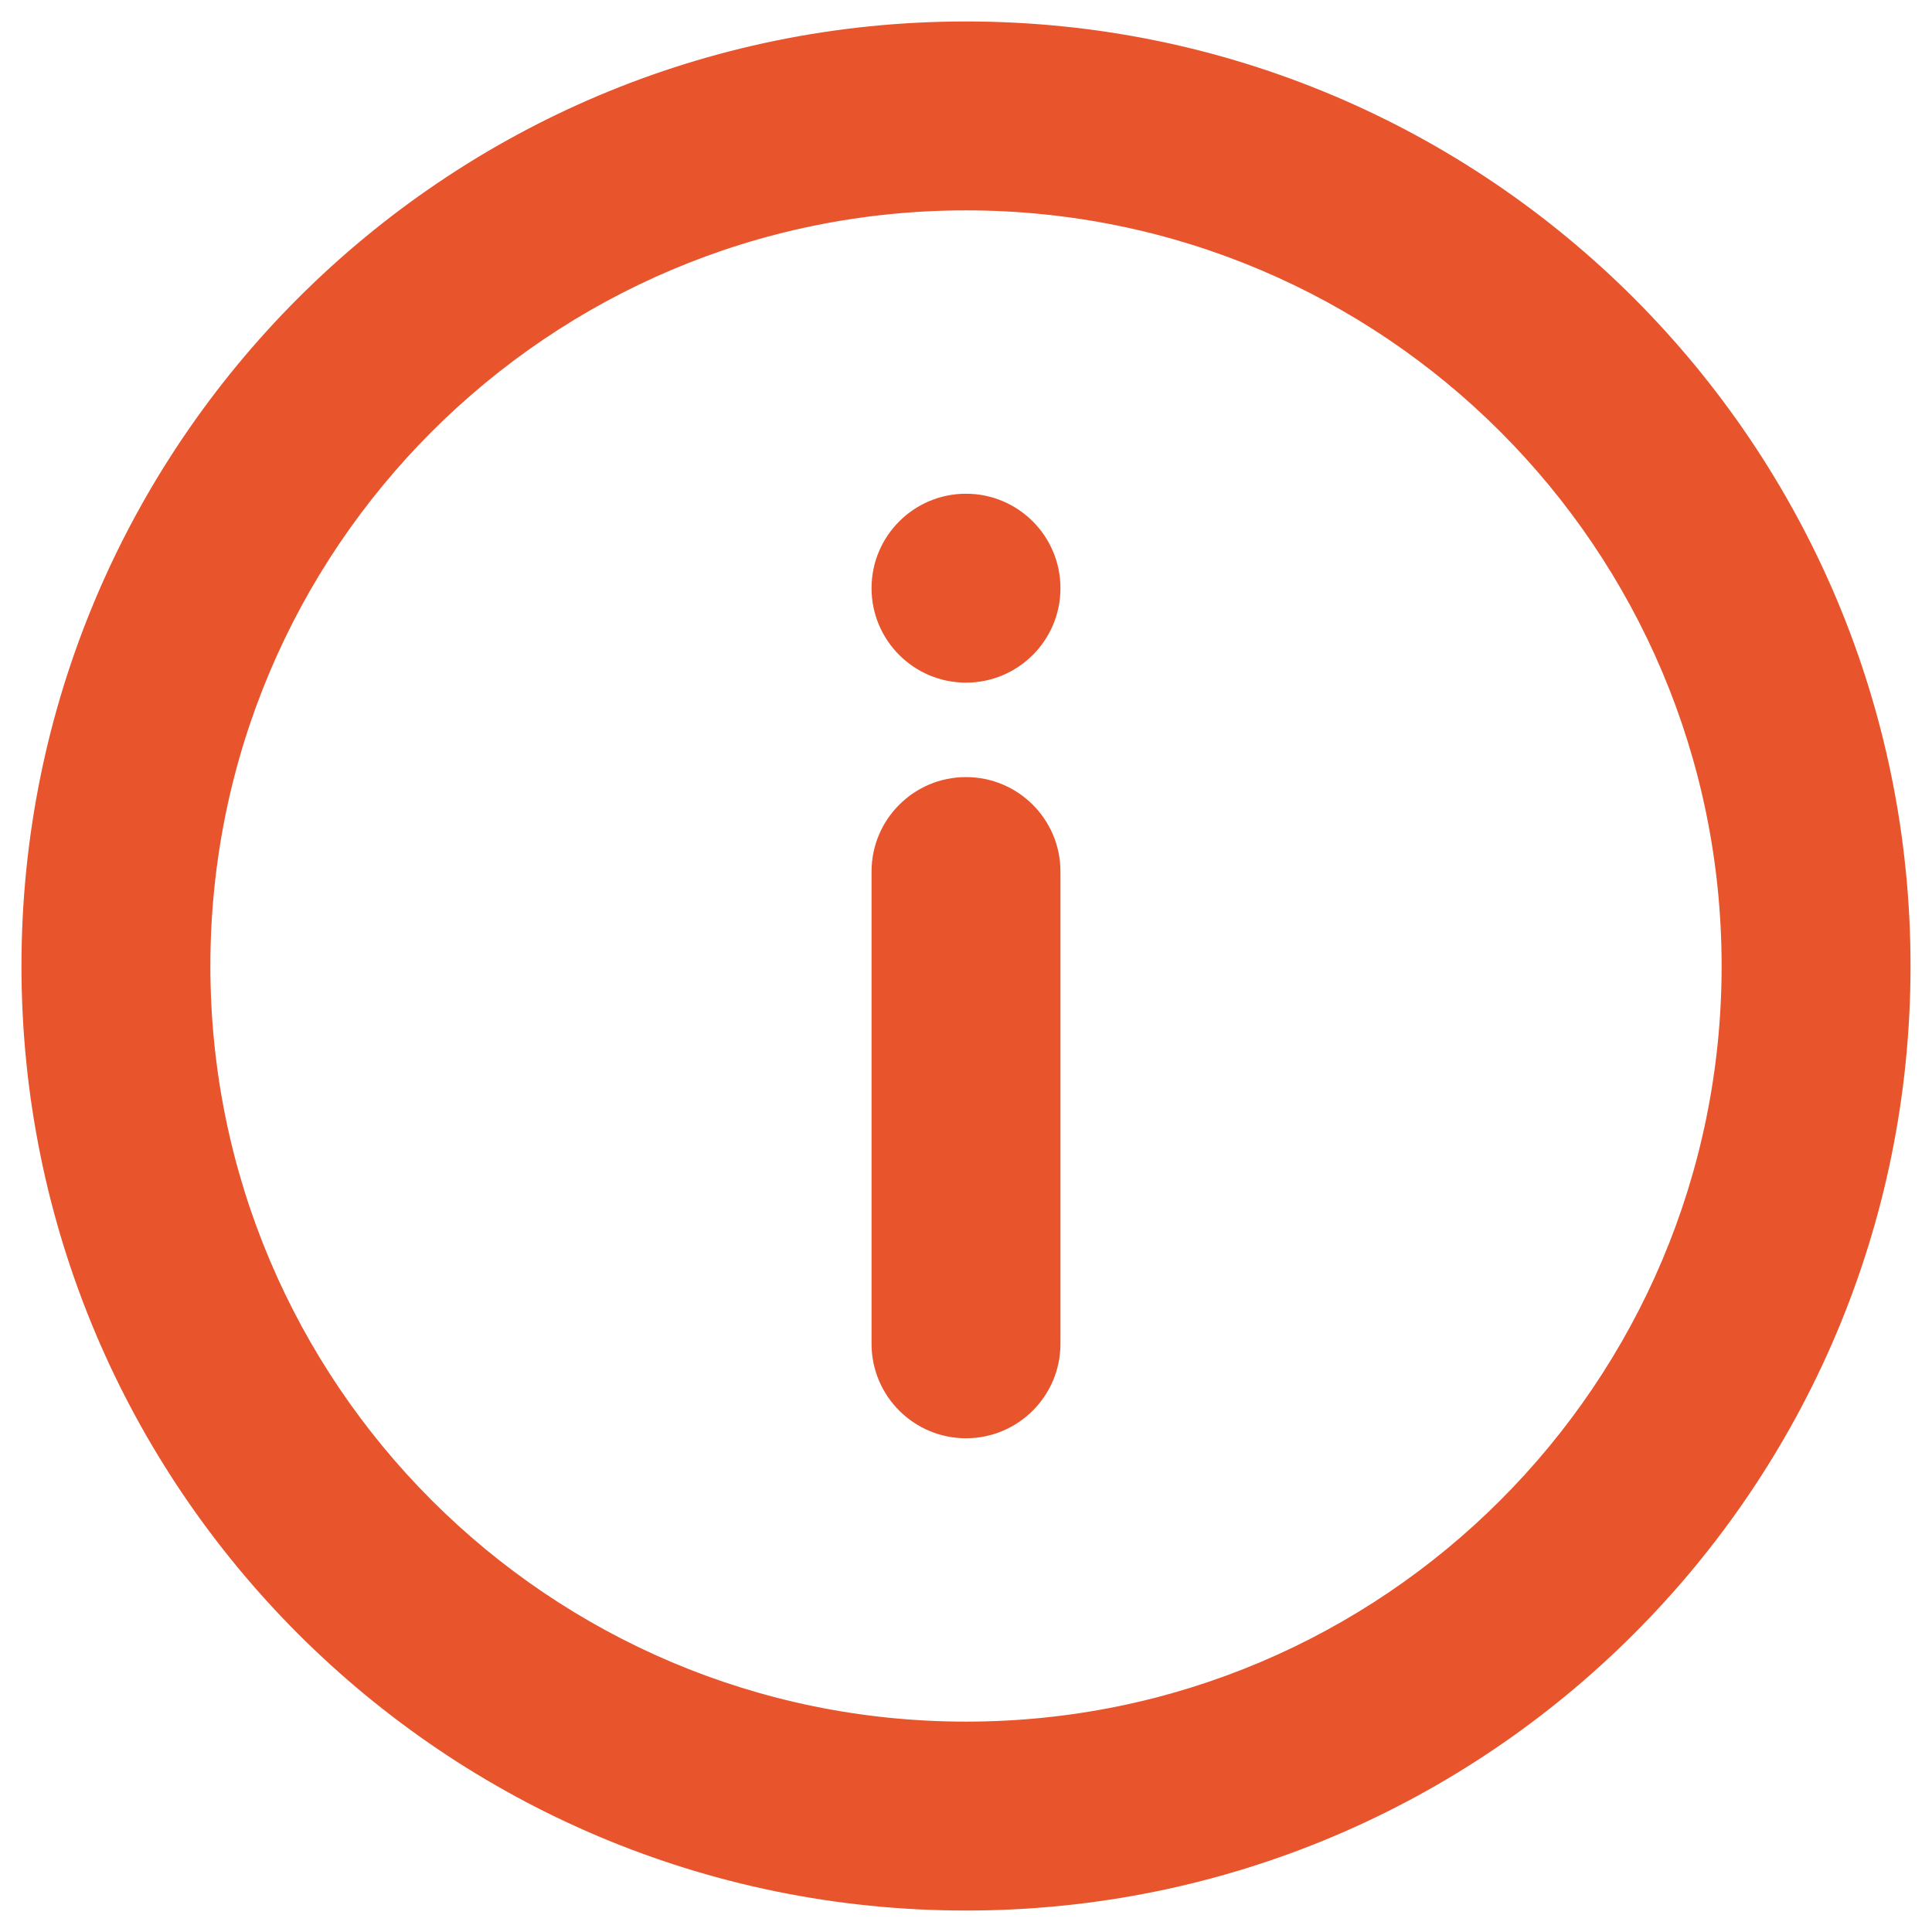 <svg width="36" height="36" viewBox="0 0 36 36" fill="none" xmlns="http://www.w3.org/2000/svg">
<path fill-rule="evenodd" clip-rule="evenodd" d="M18 32.08C25.776 32.08 32.08 25.776 32.08 18C32.08 10.224 25.776 3.92 18 3.92C10.224 3.92 3.92 10.224 3.92 18C3.92 25.776 10.224 32.08 18 32.08ZM18 35.6C27.72 35.6 35.6 27.72 35.6 18C35.6 8.28 27.72 0.4 18 0.4C8.28 0.4 0.4 8.28 0.4 18C0.4 27.72 8.28 35.6 18 35.6Z" fill="#E8542C"/>
<path fill-rule="evenodd" clip-rule="evenodd" d="M18 12.72C18.972 12.72 19.76 11.932 19.76 10.96C19.76 9.988 18.972 9.2 18 9.2C17.028 9.2 16.24 9.988 16.24 10.96C16.24 11.932 17.028 12.72 18 12.72ZM18 14.48C17.028 14.48 16.24 15.268 16.24 16.24V25.04C16.24 26.012 17.028 26.8 18 26.8C18.972 26.8 19.76 26.012 19.76 25.04V16.24C19.76 15.268 18.972 14.48 18 14.48Z" fill="#E8542C"/>
</svg>

